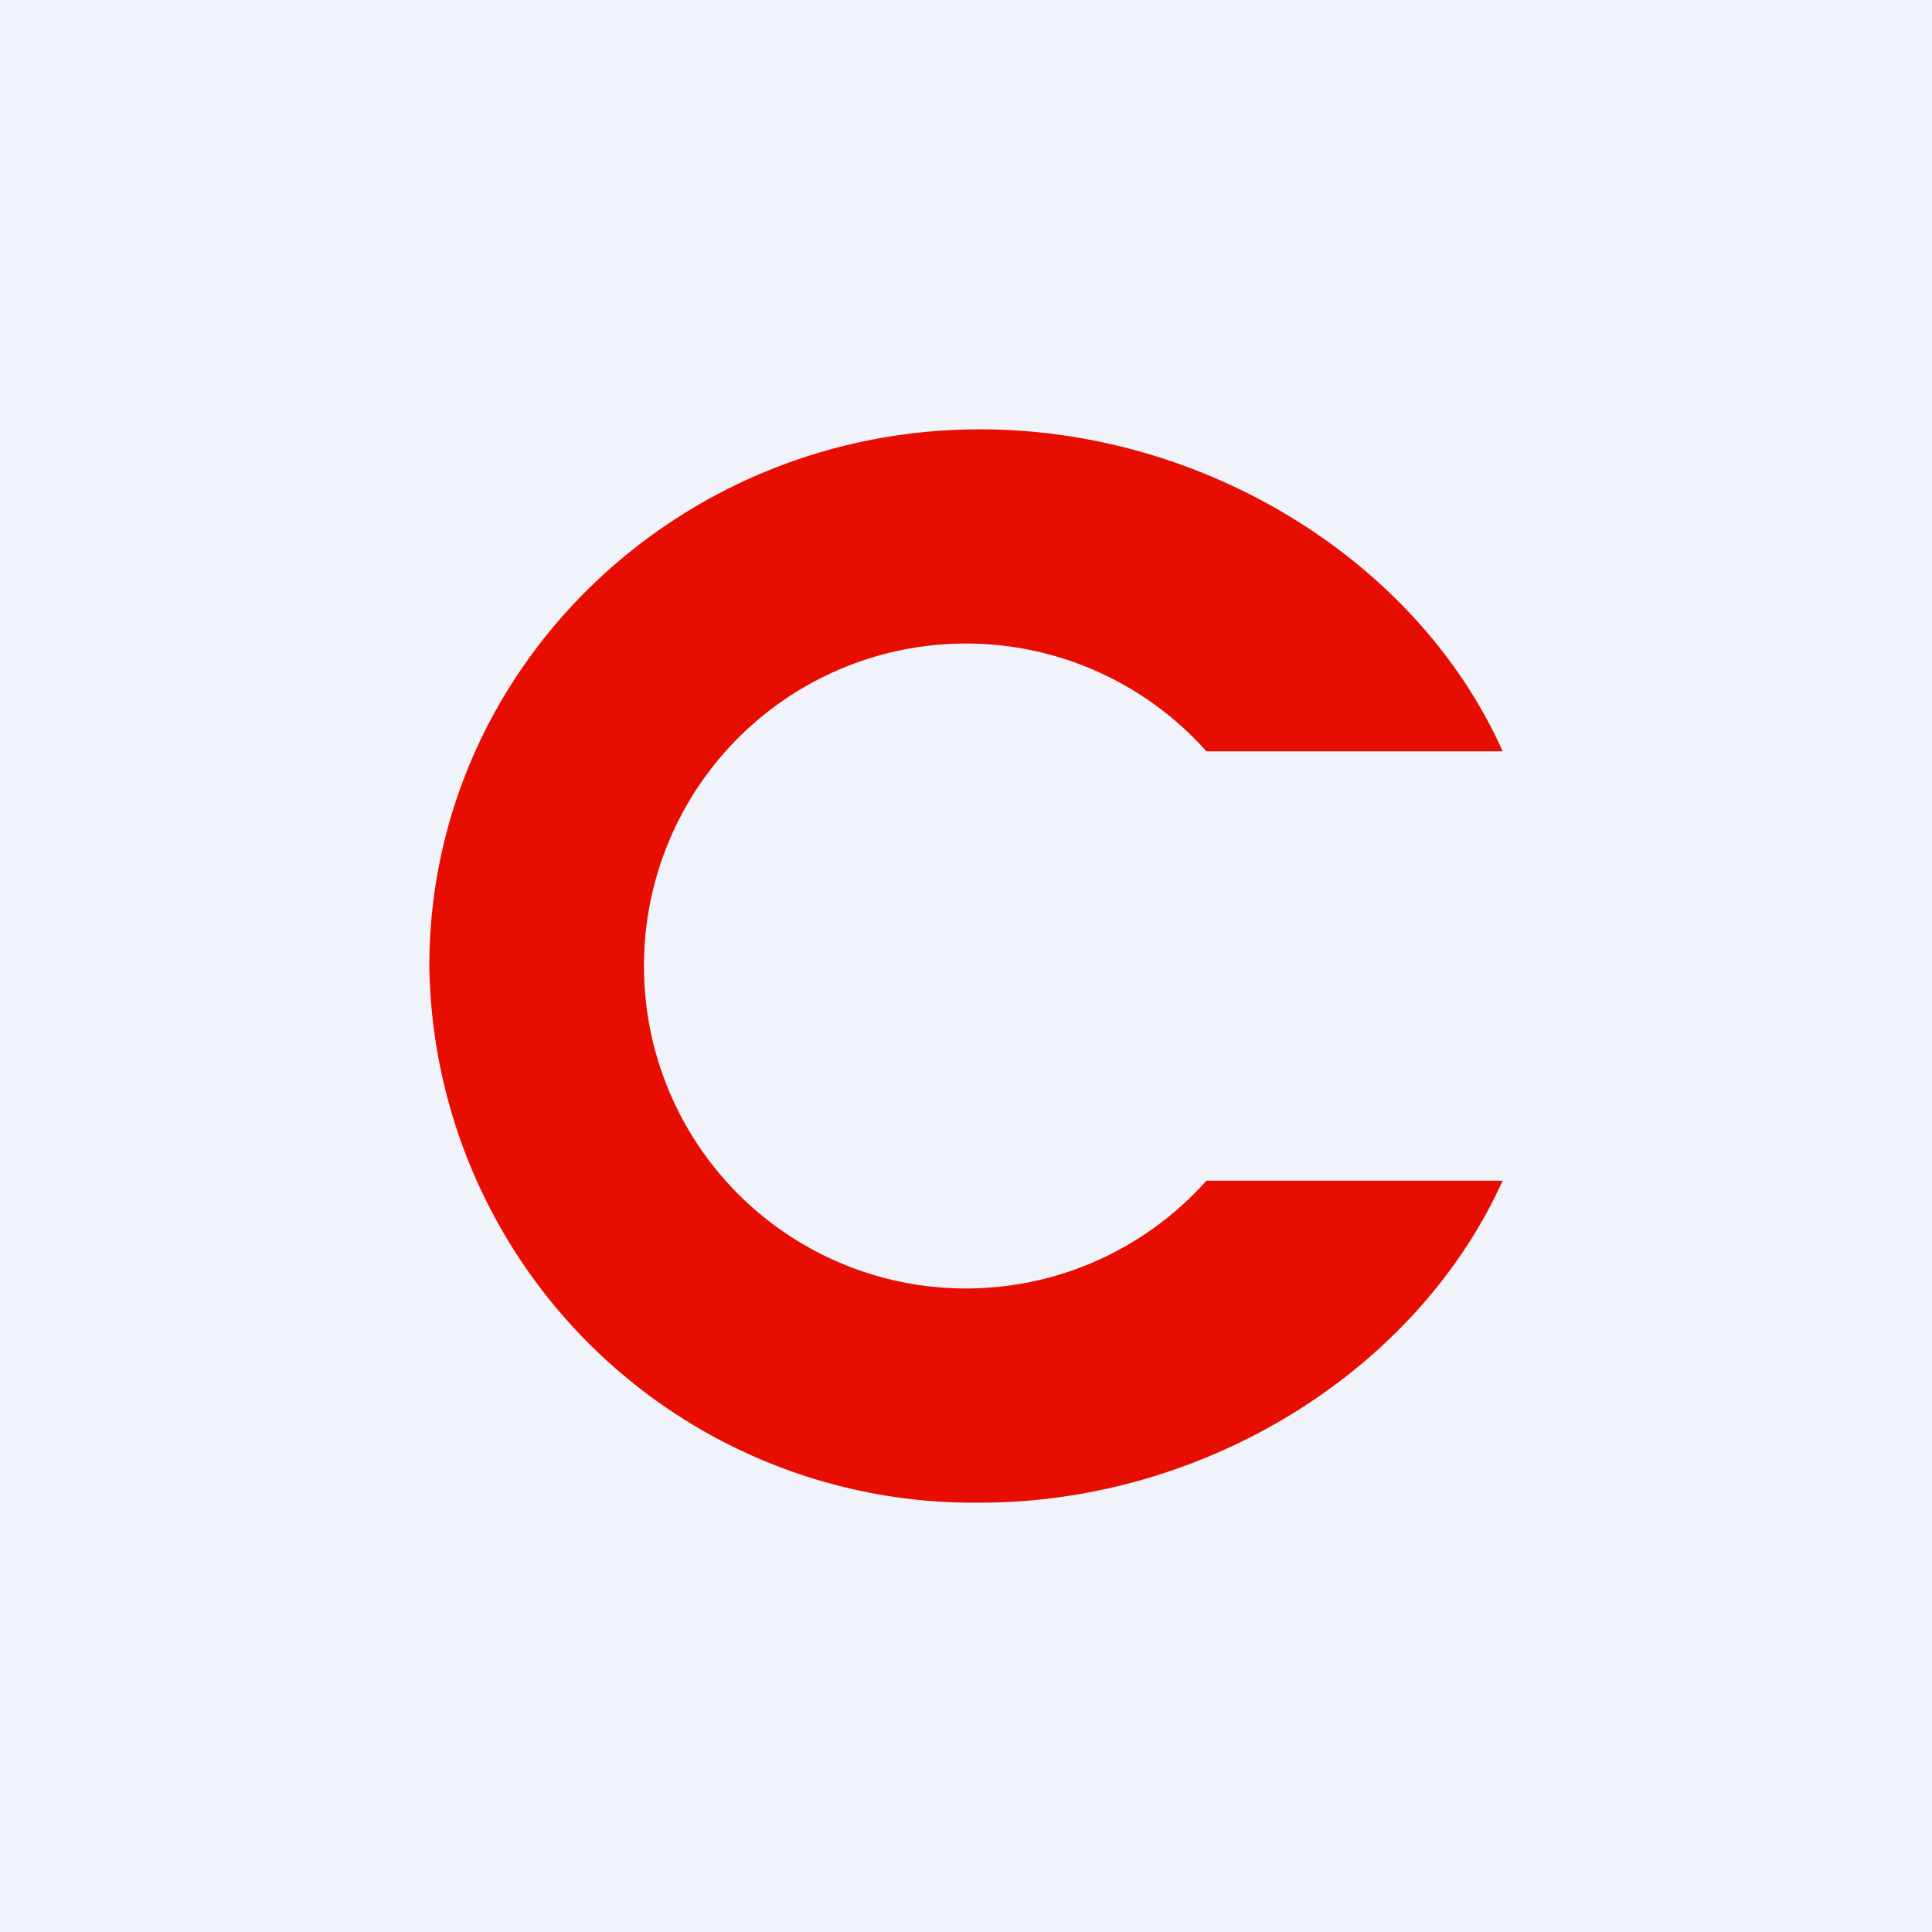 <!-- by TradingView --><svg width="18" height="18" viewBox="0 0 18 18" xmlns="http://www.w3.org/2000/svg"><path fill="#F0F3FA" d="M0 0h18v18H0z"/><path d="M14 11c-.8 1.77-2.77 3-4.87 3A5.07 5.07 0 0 1 4 9c0-2.76 2.3-5 5.13-5 2.1 0 4.08 1.23 4.87 3h-2.76A3 3 0 0 0 6 9a3 3 0 0 0 5.24 2H14Z" fill="#E70E01"/></svg>